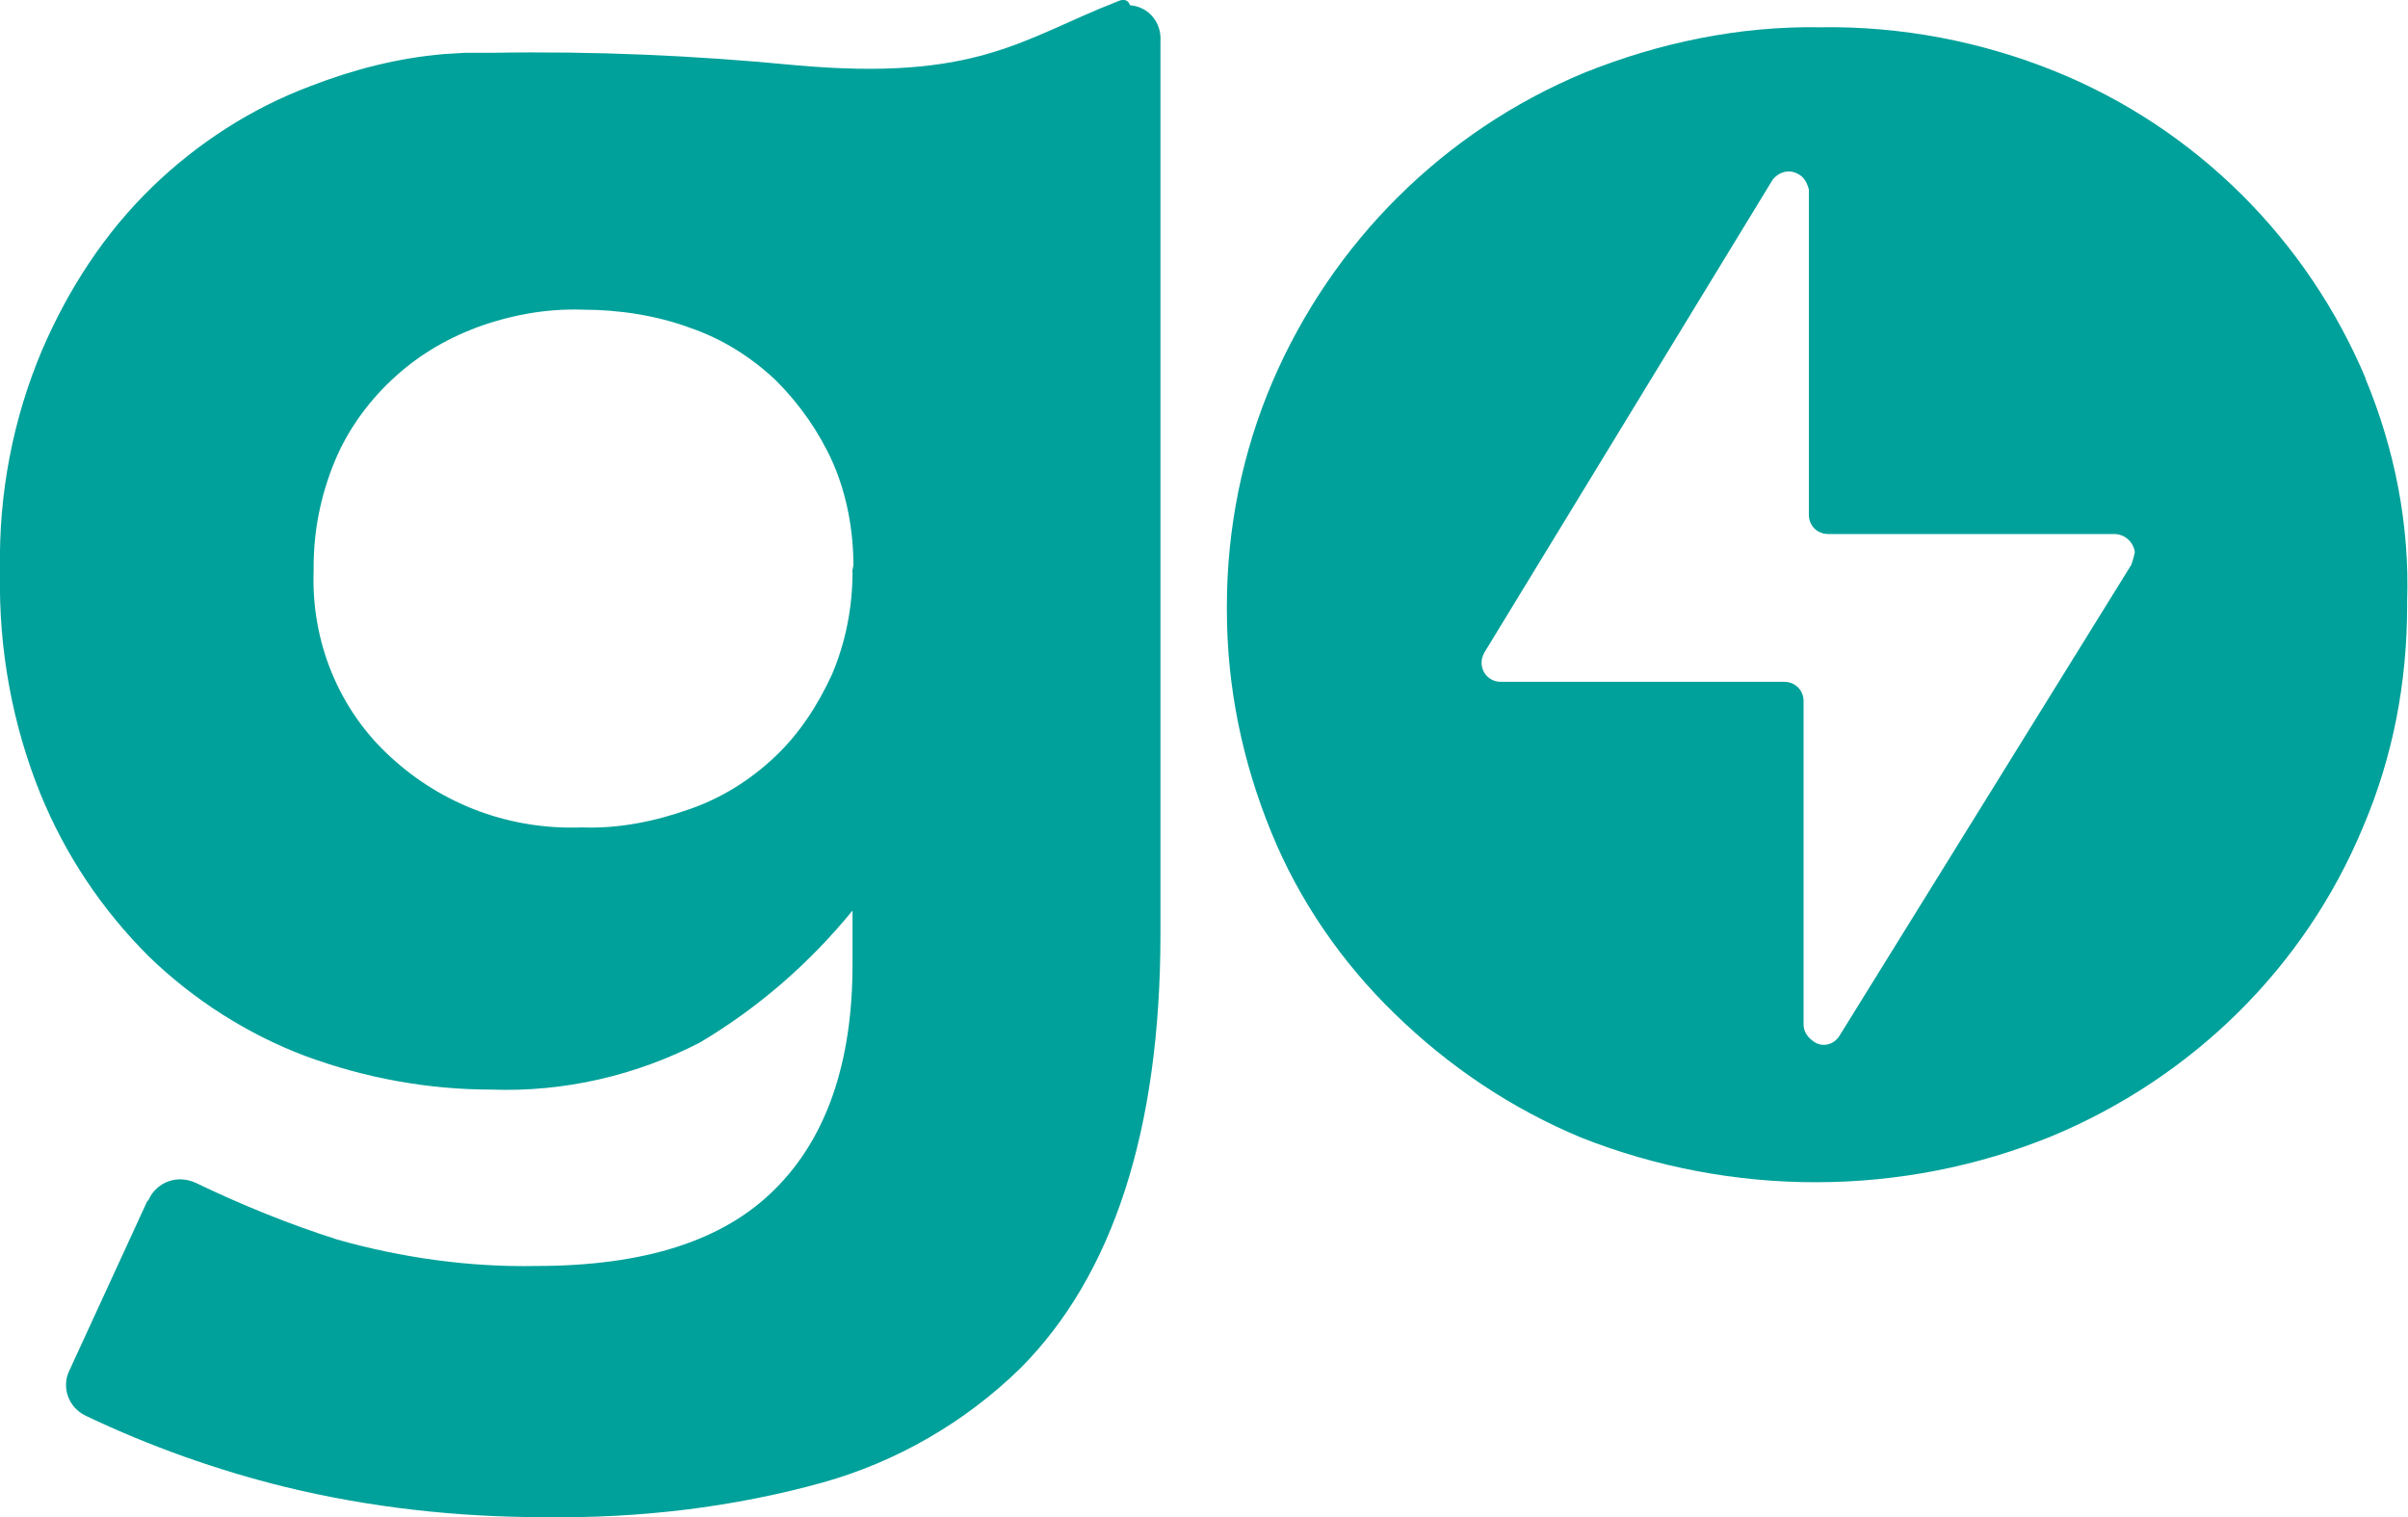 <svg xmlns="http://www.w3.org/2000/svg" id="Camada_2" data-name="Camada 2" viewBox="0 0 54.74 34.49"><defs><style>      .cls-1 {        fill: #00a19a;      }    </style></defs><g id="Layer_1" data-name="Layer 1"><g><path class="cls-1" d="M53.78,8.61c-1.33-3.16-3.85-5.68-7.04-6.98-1.7-.69-3.53-1.04-5.37-1.01-1.83-.03-3.66.35-5.37,1.04-3.19,1.33-5.71,3.85-7.07,7.01-.69,1.61-1.04,3.35-1.04,5.11v.09c0,1.74.35,3.44,1.01,5.05.63,1.55,1.61,2.97,2.81,4.13,1.23,1.2,2.65,2.15,4.23,2.81,3.44,1.36,7.29,1.36,10.7-.03,3.19-1.33,5.74-3.82,7.07-7.01.69-1.61,1.01-3.31,1.01-5.05v-.09c.06-1.74-.28-3.47-.95-5.08M48.45,12.84l-6.63,10.7c-.13.22-.41.28-.6.13-.13-.09-.22-.22-.22-.38v-7.35c0-.25-.19-.44-.44-.44h-6.44c-.25,0-.44-.19-.44-.44,0-.09.03-.16.06-.22l6.56-10.76c.16-.19.41-.25.63-.09.09.06.16.19.19.32v7.39c0,.25.19.44.44.44h6.5c.25,0,.44.19.47.41-.03.16-.06.22-.09.32"></path><path class="cls-1" d="M25.41.03c-2.18.85-3.19,1.83-7.35,1.45-2.27-.22-4.58-.32-6.85-.28h-.63l-.5.03c-1.04.09-2.05.35-3.03.73-1.33.5-2.56,1.29-3.6,2.3-1.07,1.04-1.89,2.3-2.49,3.69C.29,9.53-.03,11.23,0,12.93v.13c-.03,1.7.28,3.41.92,4.99.57,1.39,1.39,2.62,2.46,3.69,1.01.98,2.24,1.77,3.57,2.27,1.36.5,2.78.76,4.23.76,1.64.06,3.28-.32,4.73-1.07,1.33-.79,2.49-1.8,3.47-3v1.23c0,2.24-.6,3.95-1.77,5.11-1.17,1.17-2.97,1.74-5.43,1.74-1.51.03-3.06-.19-4.51-.6-1.1-.35-2.18-.79-3.22-1.29-.41-.19-.88-.03-1.07.38,0,0,0,.03-.03.03l-1.77,3.85c-.19.38-.03.85.38,1.04,1.45.69,2.97,1.23,4.51,1.61,1.93.47,3.91.69,5.9.69,2.15.03,4.29-.22,6.34-.79,1.67-.47,3.22-1.36,4.48-2.59,2.11-2.11,3.19-5.43,3.19-9.88V.94c.03-.44-.28-.79-.69-.82-.06-.16-.19-.13-.28-.09M19.38,13c0,.82-.16,1.61-.47,2.34-.32.69-.73,1.33-1.29,1.86-.57.54-1.23.95-1.96,1.2-.79.28-1.61.44-2.43.41-1.61.06-3.16-.5-4.36-1.61-1.17-1.07-1.8-2.62-1.74-4.23v-.09c0-.82.16-1.61.47-2.37.28-.69.73-1.33,1.29-1.86.57-.54,1.2-.92,1.93-1.2.76-.28,1.58-.44,2.43-.41.82,0,1.67.13,2.43.41.73.25,1.39.66,1.96,1.2.54.54.98,1.17,1.29,1.86.32.73.47,1.55.47,2.34l-.03.16Z"></path></g></g></svg>